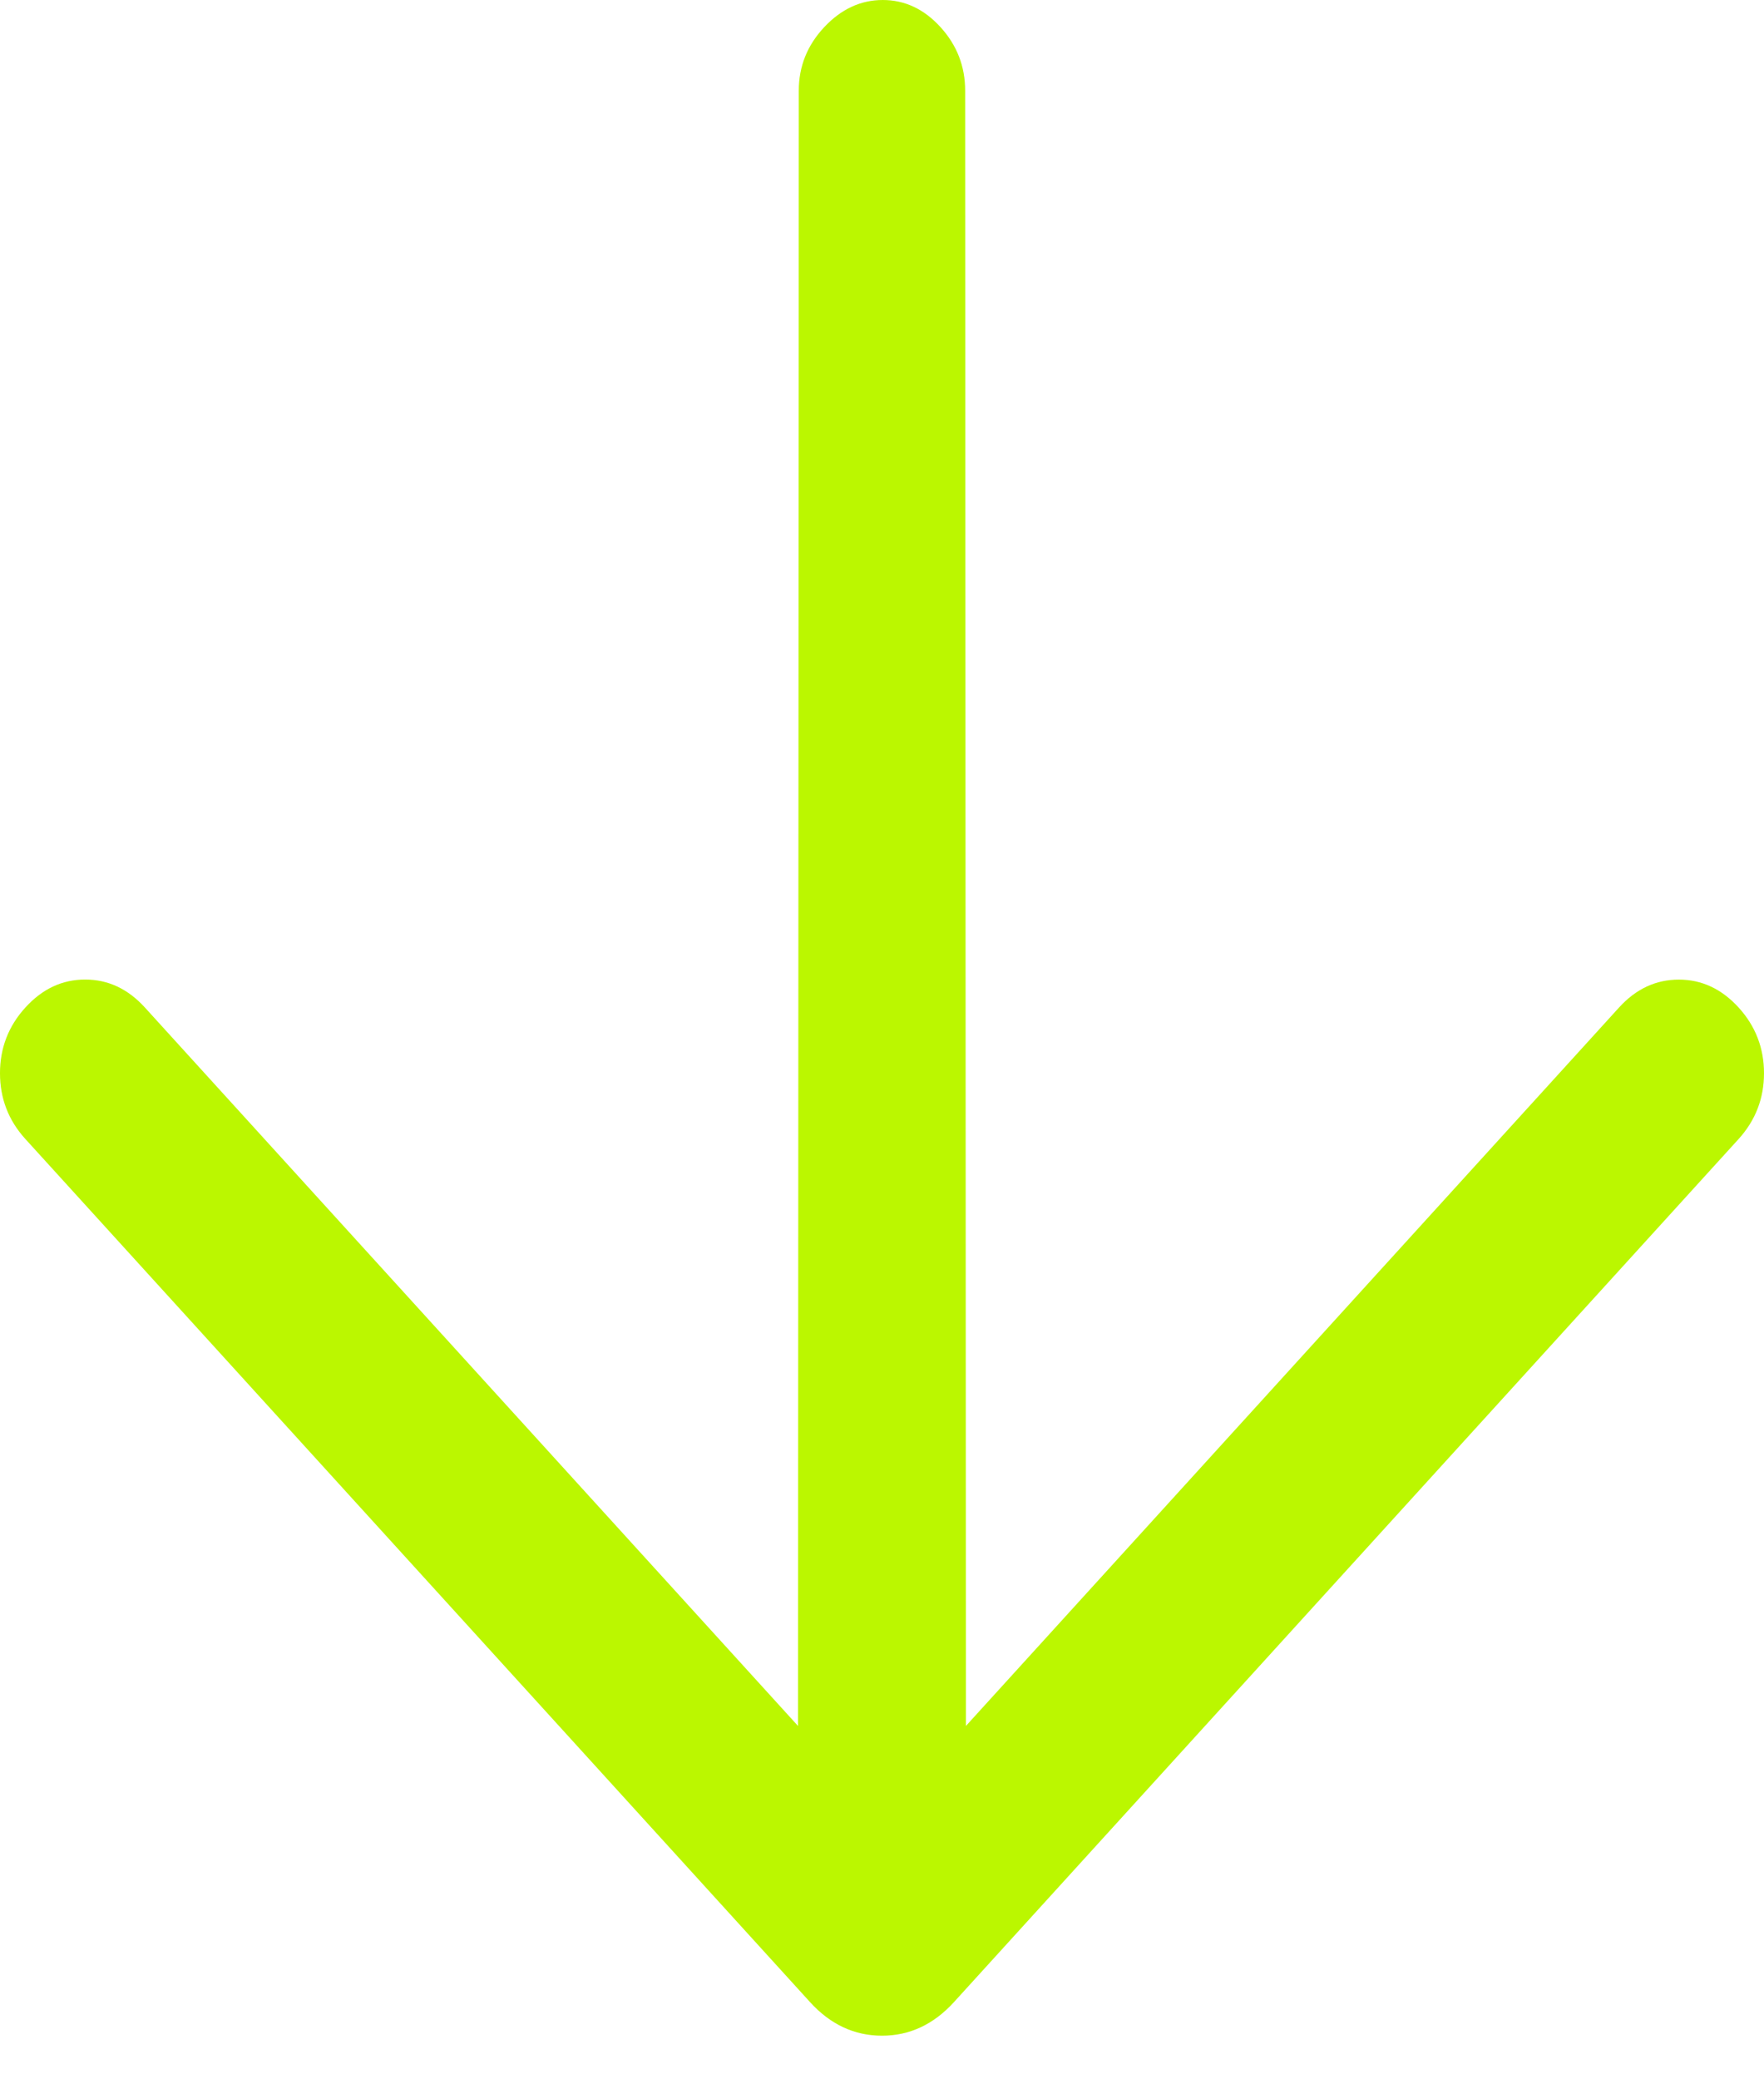 <svg width="28" height="33" viewBox="0 0 28 33" fill="none" xmlns="http://www.w3.org/2000/svg">
<path d="M12.667 27.392L12.679 1.439C12.679 1.054 12.814 0.718 13.083 0.431C13.352 0.144 13.662 6.92205e-05 14.012 6.93528e-05C14.362 0 14.668 0.144 14.929 0.431C15.19 0.718 15.32 1.054 15.32 1.439L15.332 27.392L25.699 15.99C25.968 15.694 26.285 15.547 26.648 15.547C27.012 15.547 27.328 15.695 27.597 15.99C27.866 16.286 28 16.634 28 17.033C28 17.433 27.865 17.781 27.597 18.077L15.143 31.774C14.819 32.13 14.438 32.308 14 32.308C13.562 32.308 13.18 32.13 12.857 31.774L0.403 18.077C0.134 17.781 -0 17.433 -8.90186e-05 17.033C-8.90186e-05 16.633 0.134 16.285 0.403 15.99C0.672 15.694 0.988 15.546 1.352 15.546C1.715 15.546 2.031 15.694 2.3 15.99L12.667 27.392Z" fill="#BBF700"/>
</svg>
